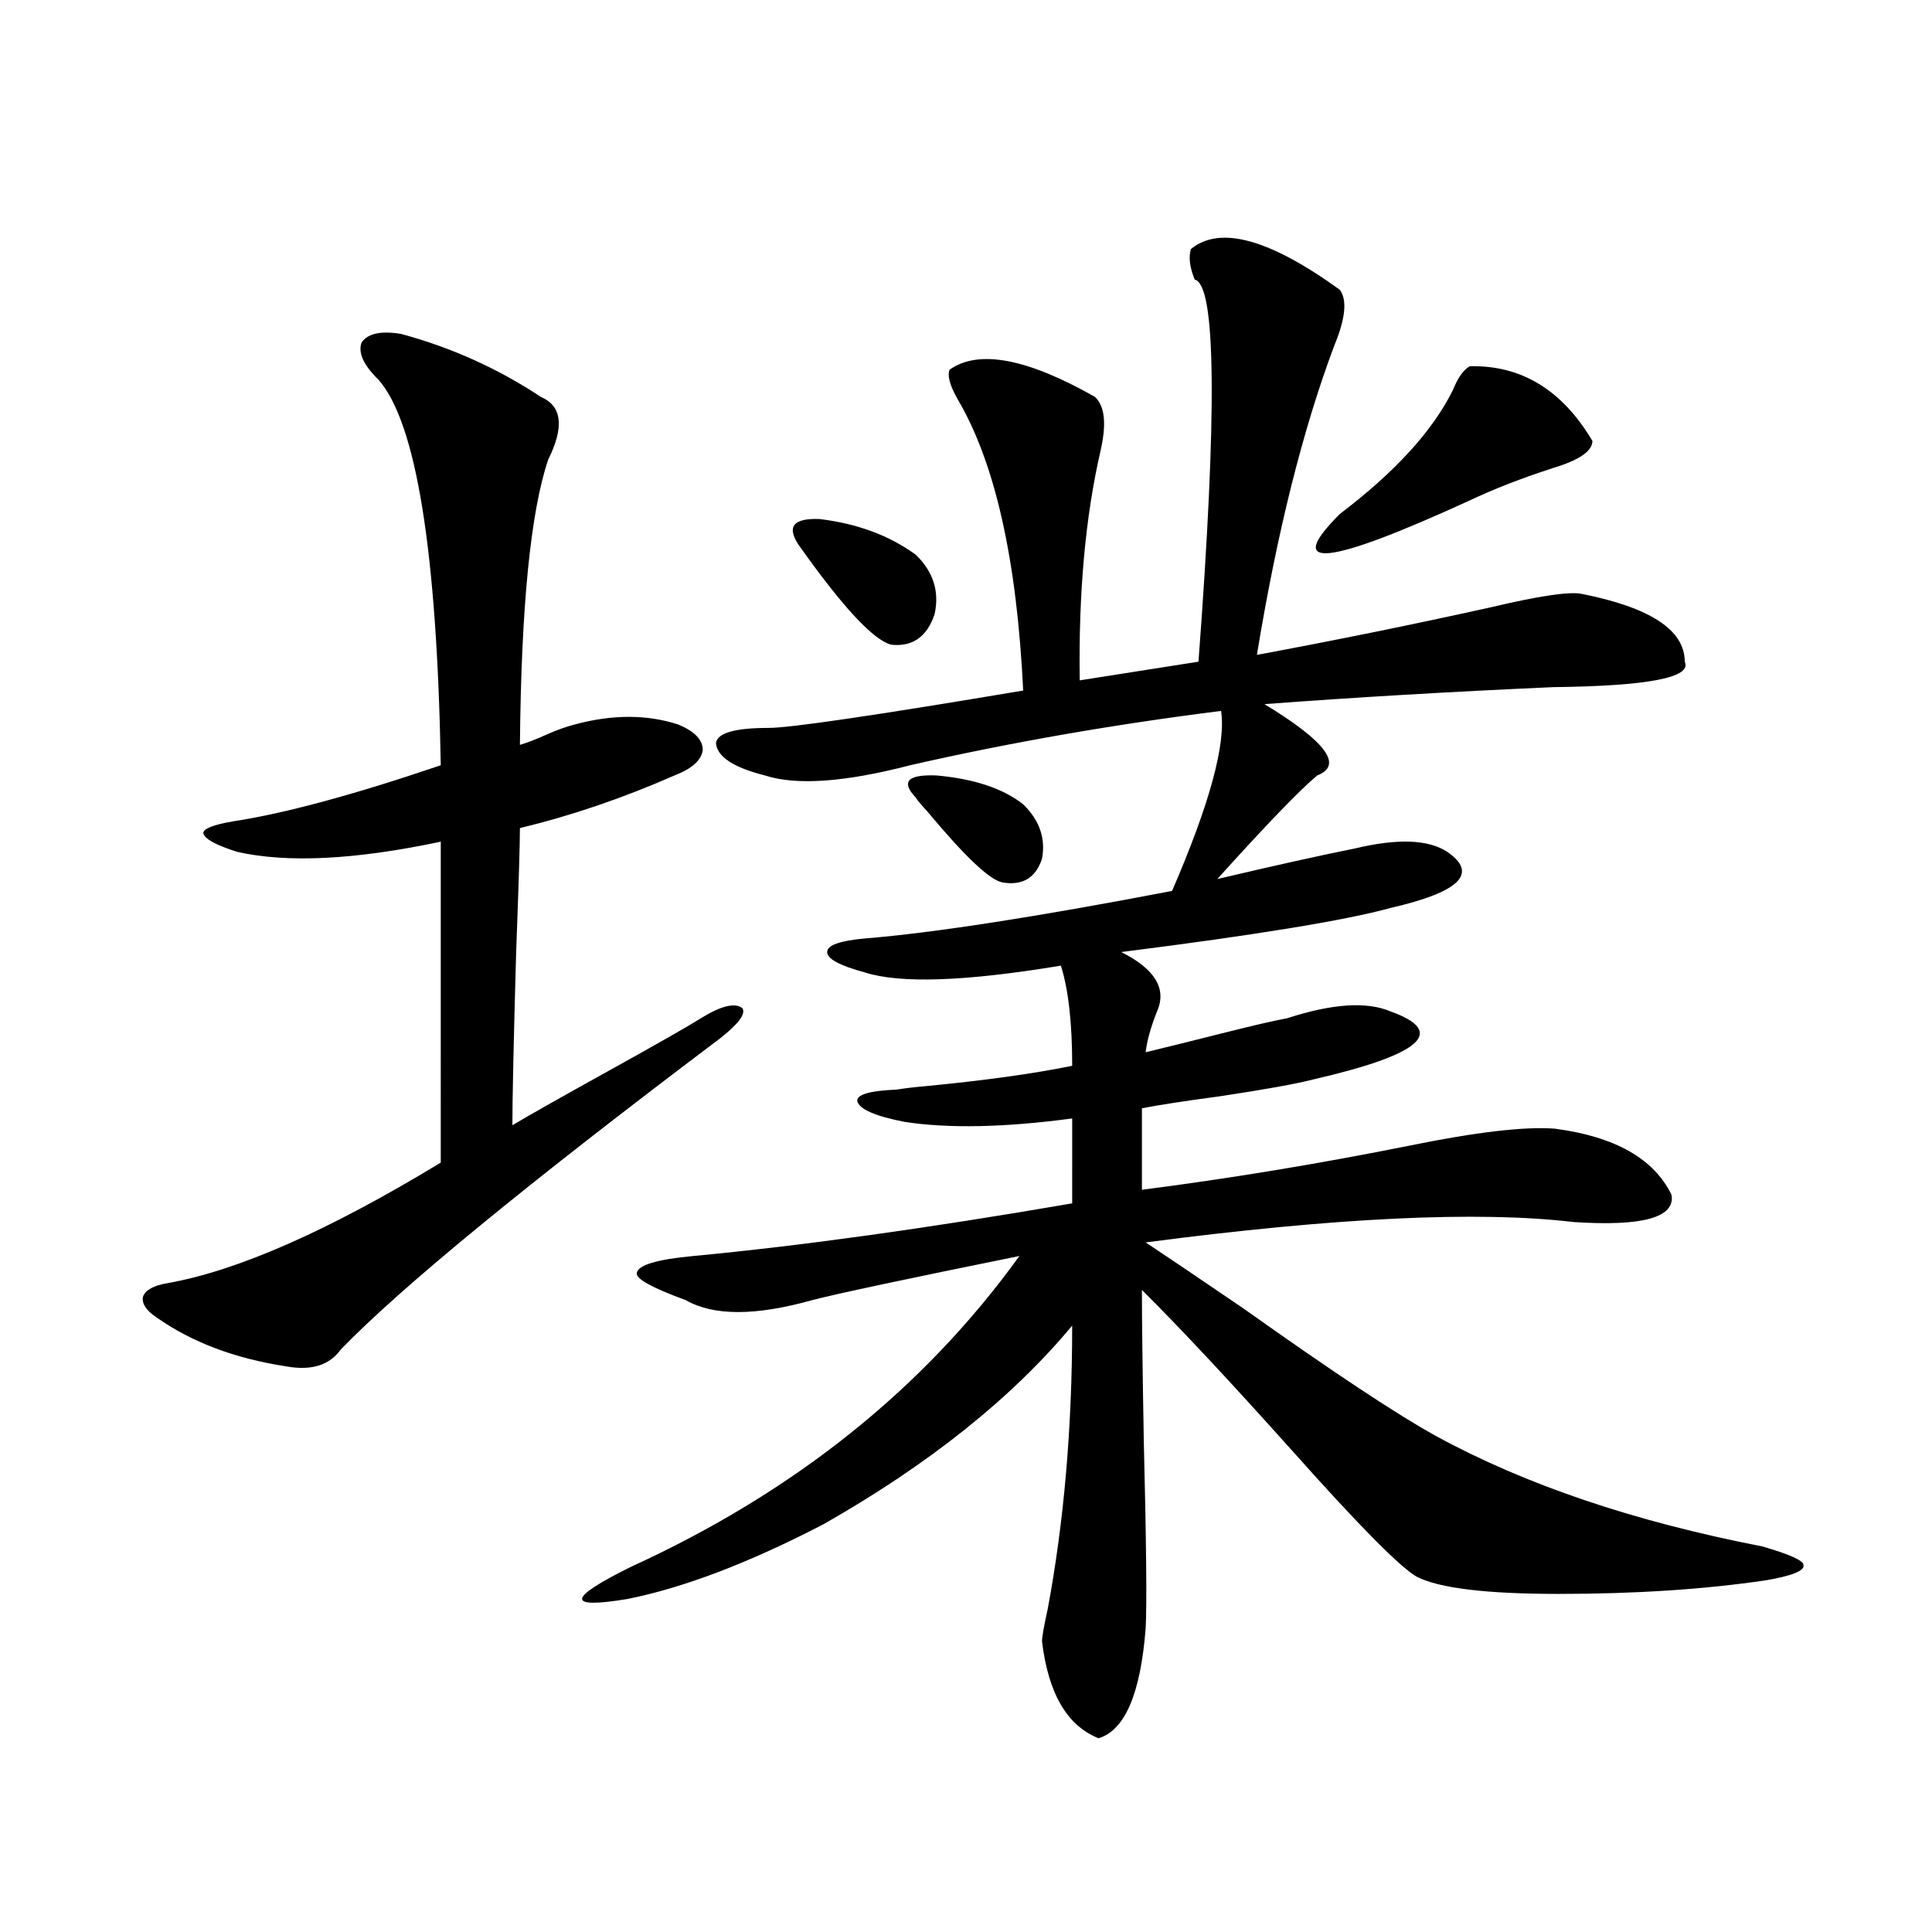 <?xml version="1.0" encoding="utf-8"?>
<!-- Generator: Adobe Illustrator 16.0.0, SVG Export Plug-In . SVG Version: 6.00 Build 0)  -->
<!DOCTYPE svg PUBLIC "-//W3C//DTD SVG 1.1//EN" "http://www.w3.org/Graphics/SVG/1.1/DTD/svg11.dtd">
<svg version="1.1" id="图层_1" xmlns="http://www.w3.org/2000/svg" xmlns:xlink="http://www.w3.org/1999/xlink" x="0px" y="0px"
	 width="1000px" height="1000px" viewBox="0 0 1000 1000" enable-background="new 0 0 1000 1000" xml:space="preserve">
<path d="M207.653,172.855c26.006,7.031,50.075,17.881,72.193,32.52c11.052,4.697,12.348,15.532,3.902,32.52
	c-9.115,26.958-13.993,76.177-14.634,147.656c3.902-1.167,8.445-2.925,13.658-5.273c5.198-2.334,10.076-4.092,14.634-5.273
	c19.512-5.273,37.393-5.273,53.657,0c8.445,3.516,12.683,7.91,12.683,13.184c-0.655,5.273-5.533,9.668-14.634,13.184
	c-26.676,11.729-53.337,20.806-79.998,27.246c0,8.213-0.655,29.595-1.951,64.16c-1.311,46.294-1.951,76.177-1.951,89.648
	c7.805-4.683,24.39-14.063,49.755-28.125s41.295-23.14,47.804-27.246c10.396-6.44,17.561-8.198,21.463-5.273
	c1.951,2.939-1.951,8.213-11.707,15.82c-99.51,75.01-164.874,128.623-196.093,160.84c-5.854,8.213-15.289,11.138-28.292,8.789
	c-26.676-4.092-49.114-12.593-67.315-25.488c-5.213-3.516-7.484-7.031-6.829-10.547c1.296-3.516,5.519-5.85,12.683-7.031
	c36.417-6.44,83.565-27.246,141.46-62.402V435.648c-44.236,9.38-79.357,11.138-105.363,5.273
	c-11.066-3.516-16.92-6.729-17.561-9.668c0-2.334,5.198-4.395,15.609-6.152c26.661-4.092,62.438-13.76,107.314-29.004
	c-1.951-110.742-12.683-177.236-32.194-199.512c-7.805-7.607-10.731-14.063-8.78-19.336
	C190.413,172.567,197.242,171.098,207.653,172.855z M616.424,128.91c14.954-12.305,40.64-5.273,77.071,21.094
	c3.902,5.273,2.927,14.941-2.927,29.004c-16.265,43.369-29.603,96.68-39.999,159.961c40.975-7.607,81.294-15.82,120.973-24.609
	c24.71-5.85,40.319-8.198,46.828-7.031c35.762,7.031,53.657,18.76,53.657,35.156c3.902,8.213-18.871,12.607-68.291,13.184
	c-52.682,2.349-102.437,5.273-149.265,8.789c31.859,19.336,40.975,31.641,27.316,36.914c-9.115,7.622-26.341,25.488-51.706,53.613
	c29.908-7.031,53.657-12.305,71.218-15.82c22.104-5.273,38.048-4.683,47.804,1.758c16.25,11.138,6.494,20.806-29.268,29.004
	c-23.414,6.455-69.922,14.063-139.509,22.852c17.561,8.789,23.734,19.048,18.536,30.762c-3.262,8.213-5.213,15.244-5.854,21.094
	c9.756-2.334,22.759-5.562,39.023-9.668c16.25-4.092,27.637-6.729,34.146-7.91c23.414-7.607,41.295-8.789,53.657-3.516
	c29.268,10.547,15.93,22.275-39.999,35.156c-9.115,2.349-25.365,5.273-48.779,8.789c-17.561,2.349-30.898,4.395-39.999,6.152v42.188
	c45.518-5.85,91.705-13.472,138.533-22.852c34.466-7.031,59.511-9.956,75.12-8.789c31.219,4.106,51.371,15.532,60.486,34.277
	c1.951,11.729-14.969,16.411-50.73,14.063c-49.435-5.85-123.259-2.334-221.458,10.547c9.756,6.455,26.661,17.881,50.73,34.277
	c46.173,32.822,79.343,54.795,99.51,65.918c46.173,25.2,102.437,44.248,168.776,57.129c14.299,4.106,21.463,7.334,21.463,9.668
	c0.641,2.939-5.854,5.576-19.512,7.91c-31.874,4.697-67.65,7.031-107.314,7.031c-37.072,0-61.462-2.925-73.169-8.789
	c-8.46-4.683-29.923-26.367-64.389-65.039c-32.529-36.323-58.535-64.16-78.047-83.496c0,15.244,0.32,41.309,0.976,78.223
	c1.296,52.158,1.616,84.375,0.976,96.68c-2.606,33.976-10.731,53.023-24.39,57.129c-16.265-6.454-26.021-23.153-29.268-50.098
	c0-2.348,0.976-7.91,2.927-16.699c8.445-45.112,12.683-94.043,12.683-146.777c-31.219,37.505-74.145,71.782-128.777,102.832
	c-38.383,19.927-72.193,32.822-101.461,38.672c-31.874,5.273-31.219-0.302,1.951-16.699
	c84.541-38.672,151.536-92.285,200.971-160.84c-57.895,11.729-93.656,19.336-107.314,22.852c-29.268,8.213-51.065,8.213-65.364,0
	c-17.561-6.44-26.021-11.123-25.365-14.063c0.641-4.092,10.396-7.031,29.268-8.789c55.929-5.273,121.293-14.351,196.093-27.246
	V578.91c-35.121,4.697-64.068,5.273-86.827,1.758c-14.969-2.925-23.094-6.44-24.39-10.547c-0.655-3.516,6.174-5.562,20.487-6.152
	c3.247-0.576,8.125-1.167,14.634-1.758c30.563-2.925,55.929-6.44,76.096-10.547c0-22.261-1.951-39.551-5.854-51.855
	c-49.435,8.213-83.26,9.38-101.461,3.516c-13.018-3.516-19.512-7.031-19.512-10.547s6.494-5.85,19.512-7.031
	c35.762-2.925,88.778-11.123,159.021-24.609c19.512-45.112,27.957-76.162,25.365-93.164
	c-55.943,7.031-109.601,16.411-160.972,28.125c-33.825,8.789-58.87,10.547-75.12,5.273c-16.265-4.092-24.725-9.668-25.365-16.699
	c0.641-5.273,9.756-7.91,27.316-7.91c11.052,0,54.953-6.44,131.704-19.336c-3.262-67.964-14.634-118.35-34.146-151.172
	c-3.902-7.031-5.213-12.002-3.902-14.941c14.954-10.547,39.999-5.85,75.12,14.063c5.198,4.697,6.174,14.063,2.927,28.125
	c-7.805,33.989-11.387,73.54-10.731,118.652l61.462-9.668c9.756-129.487,9.101-195.405-1.951-197.754
	C615.769,138.29,615.113,133.017,616.424,128.91z M414.478,283.598c-7.805-10.547-4.558-15.518,9.756-14.941
	c19.512,2.349,36.097,8.501,49.755,18.457c9.101,8.789,12.348,19.048,9.756,30.762c-3.902,11.729-11.387,17.002-22.438,15.82
	C452.19,331.361,436.581,314.662,414.478,283.598z M473.988,412.797c-7.805-8.198-4.237-12.002,10.731-11.426
	c19.512,1.758,34.466,6.743,44.877,14.941c8.445,8.213,11.707,17.578,9.756,28.125c-3.262,9.971-10.091,14.063-20.487,12.305
	c-6.509-1.167-19.512-13.472-39.023-36.914C476.58,416.313,474.629,413.979,473.988,412.797z M760.811,189.555
	c26.661-0.576,47.804,12.305,63.413,38.672c0,5.273-6.829,9.971-20.487,14.063c-16.265,5.273-30.578,10.85-42.926,16.699
	c-74.145,33.989-96.583,36.338-67.315,7.031c28.612-21.67,48.124-43.066,58.535-64.16
	C754.622,195.419,757.549,191.313,760.811,189.555z"/>
</svg>
